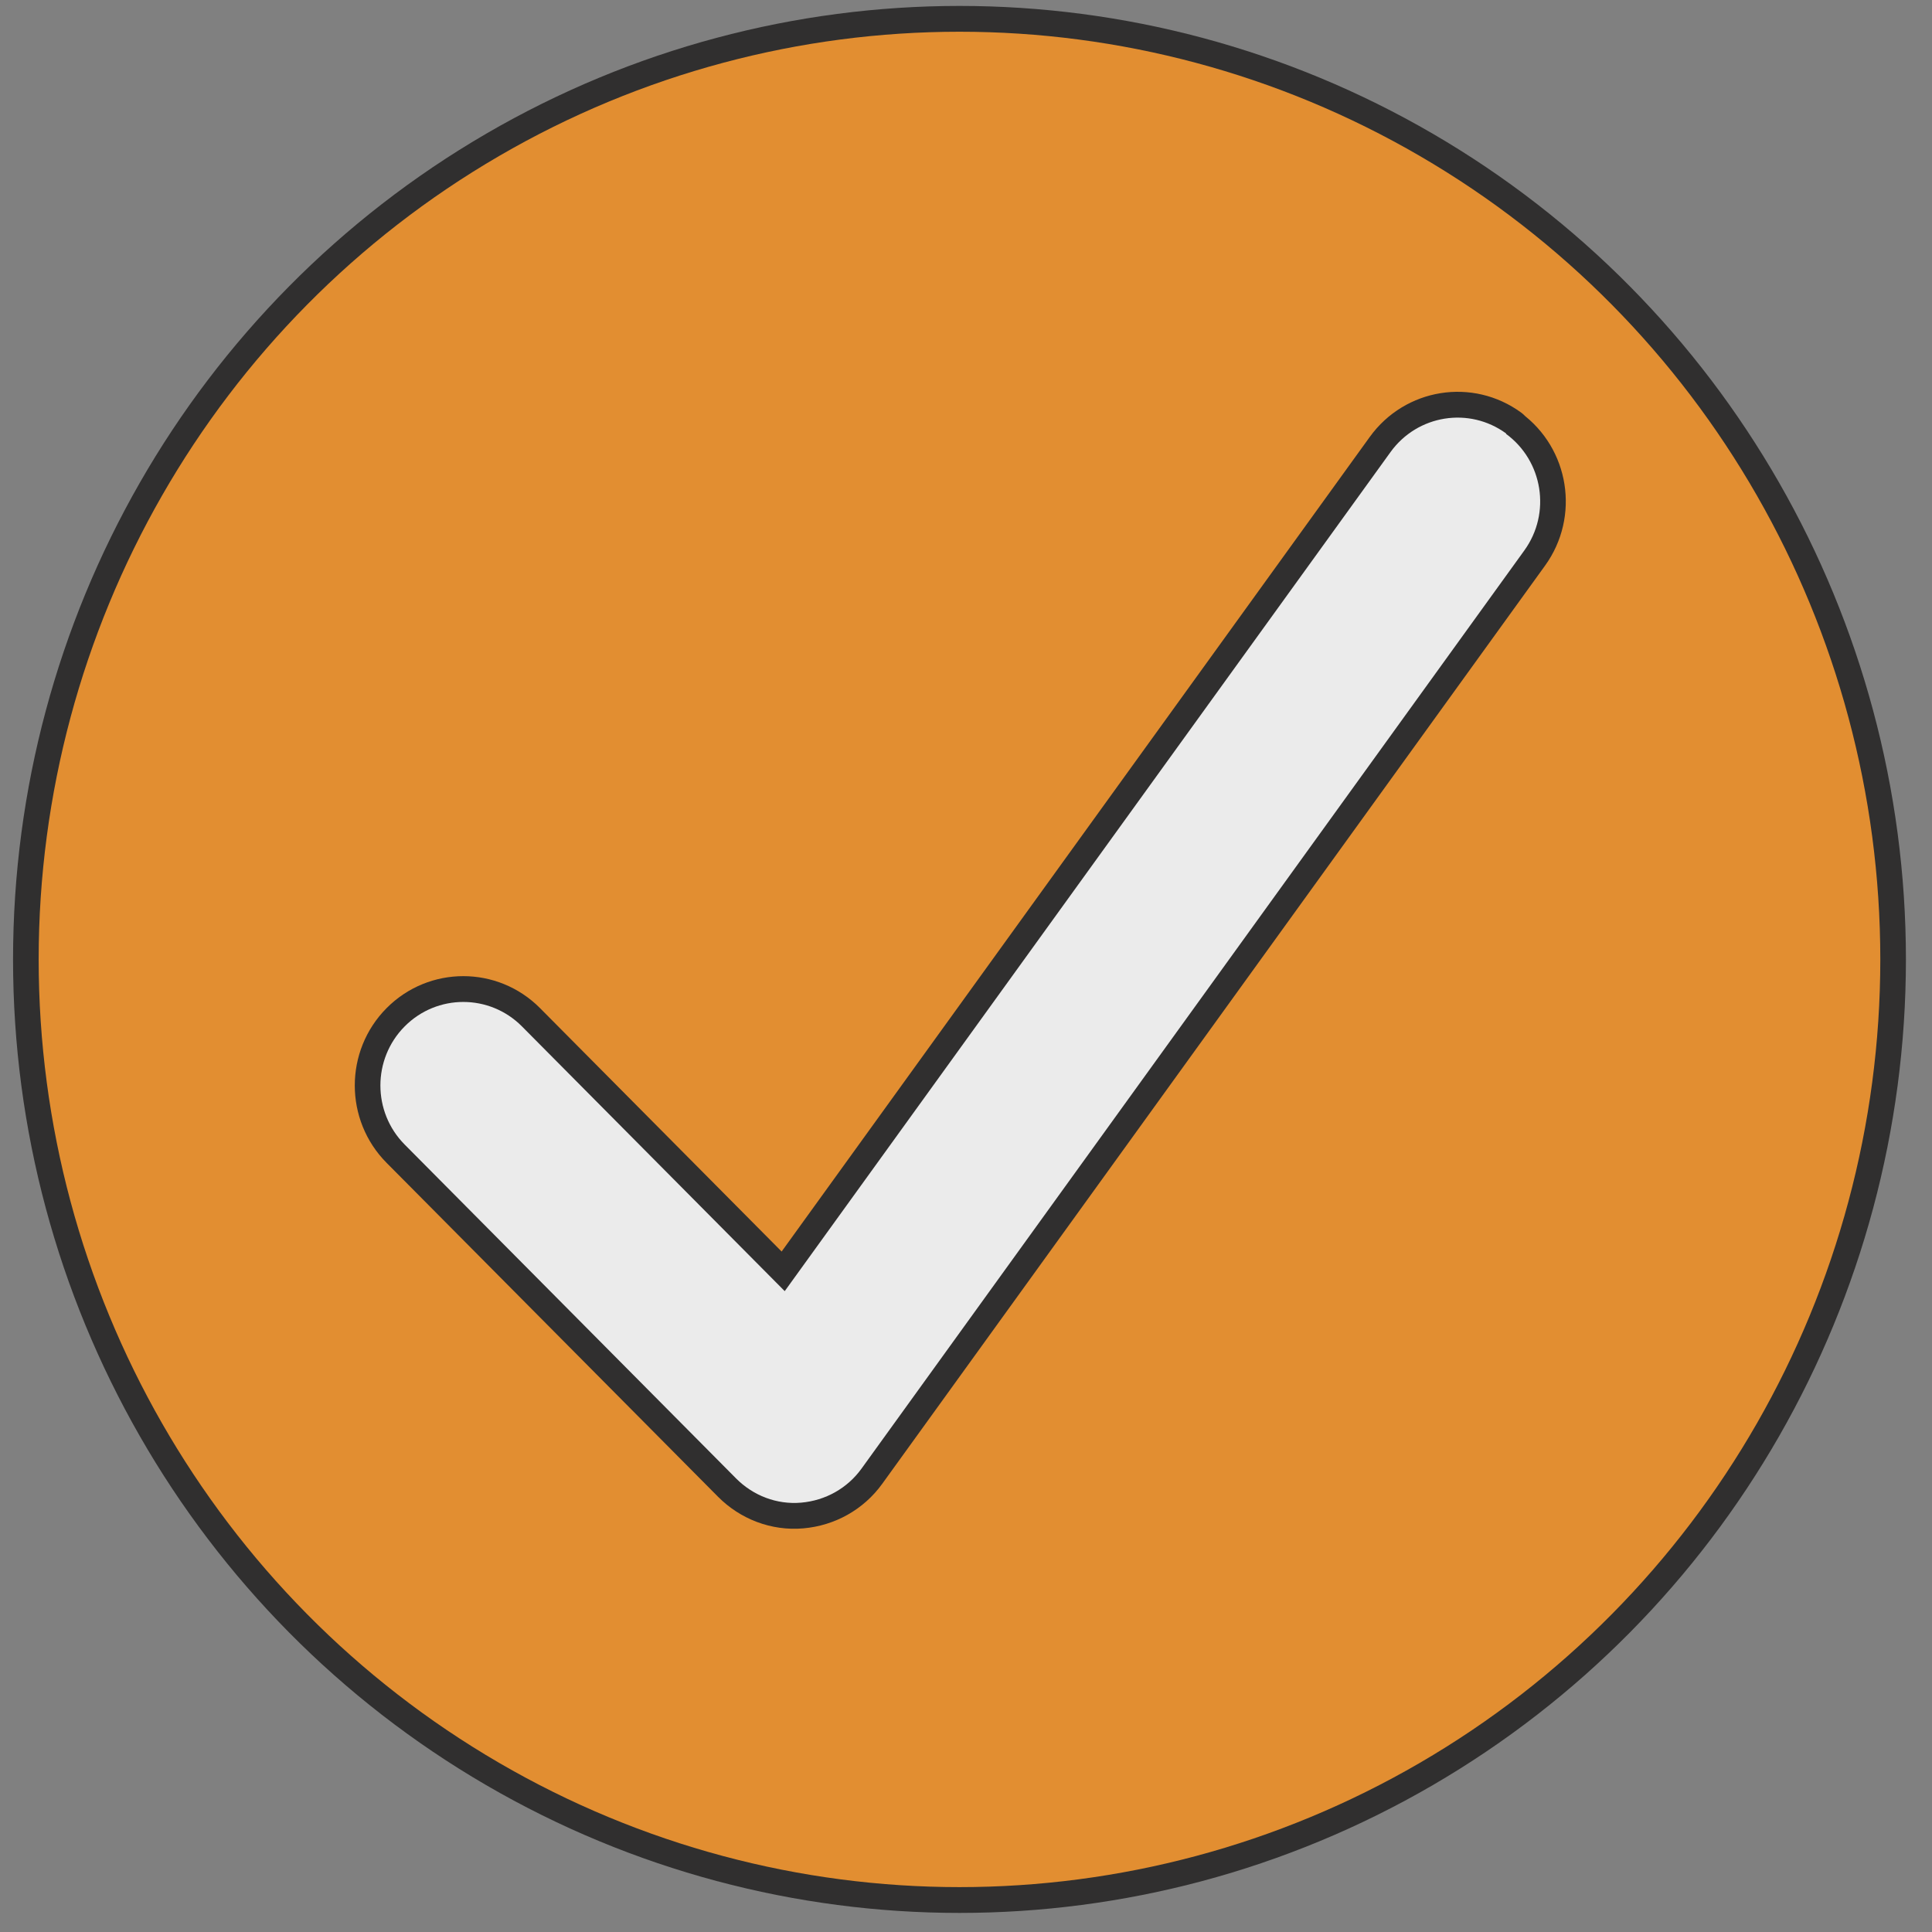 <?xml version="1.0" encoding="UTF-8" standalone="no"?>
<svg xmlns="http://www.w3.org/2000/svg" xmlns:xlink="http://www.w3.org/1999/xlink" xmlns:serif="http://www.serif.com/" width="100%" height="100%" viewBox="0 0 100 100" version="1.1" xml:space="preserve" style="fill-rule:evenodd;clip-rule:evenodd;stroke-linecap:round;stroke-linejoin:round;stroke-miterlimit:1.5;">
    <rect x="0" y="0" width="100" height="100" fill="#808080" stroke="none"/>
    <g transform="matrix(0.134,0,0,0.135,-15.79,-20.906)">
        <circle cx="488.454" cy="522.709" r="355.683" style="fill:none;stroke:rgb(48,47,47);stroke-width:19.79px;"></circle>
        <circle cx="488.454" cy="522.709" r="355.683" style="fill:rgb(226,142,49);"></circle>
    </g>
    <g transform="matrix(0.134,0,0,0.135,6.822,4.351)">
        <path d="M530.8,134.1C545.1,144.5 548.3,164.5 537.9,178.8L281.9,530.8C276.4,538.4 267.9,543.1 258.5,543.9C249.1,544.7 240,541.2 233.4,534.6L105.4,406.6C92.9,394.1 92.9,373.8 105.4,361.3C117.9,348.8 138.2,348.8 150.7,361.3L252.2,462.8L486.2,141.1C496.6,126.8 516.6,123.6 530.9,134L530.8,134.1Z" style="fill:none;fill-rule:nonzero;stroke:rgb(48,47,47);stroke-width:19.79px;"></path>
        <path d="M530.8,134.1C545.1,144.5 548.3,164.5 537.9,178.8L281.9,530.8C276.4,538.4 267.9,543.1 258.5,543.9C249.1,544.7 240,541.2 233.4,534.6L105.4,406.6C92.9,394.1 92.9,373.8 105.4,361.3C117.9,348.8 138.2,348.8 150.7,361.3L252.2,462.8L486.2,141.1C496.6,126.8 516.6,123.6 530.9,134L530.8,134.1Z" style="fill:rgb(235,235,235);fill-rule:nonzero;"></path>
    </g>
</svg>
